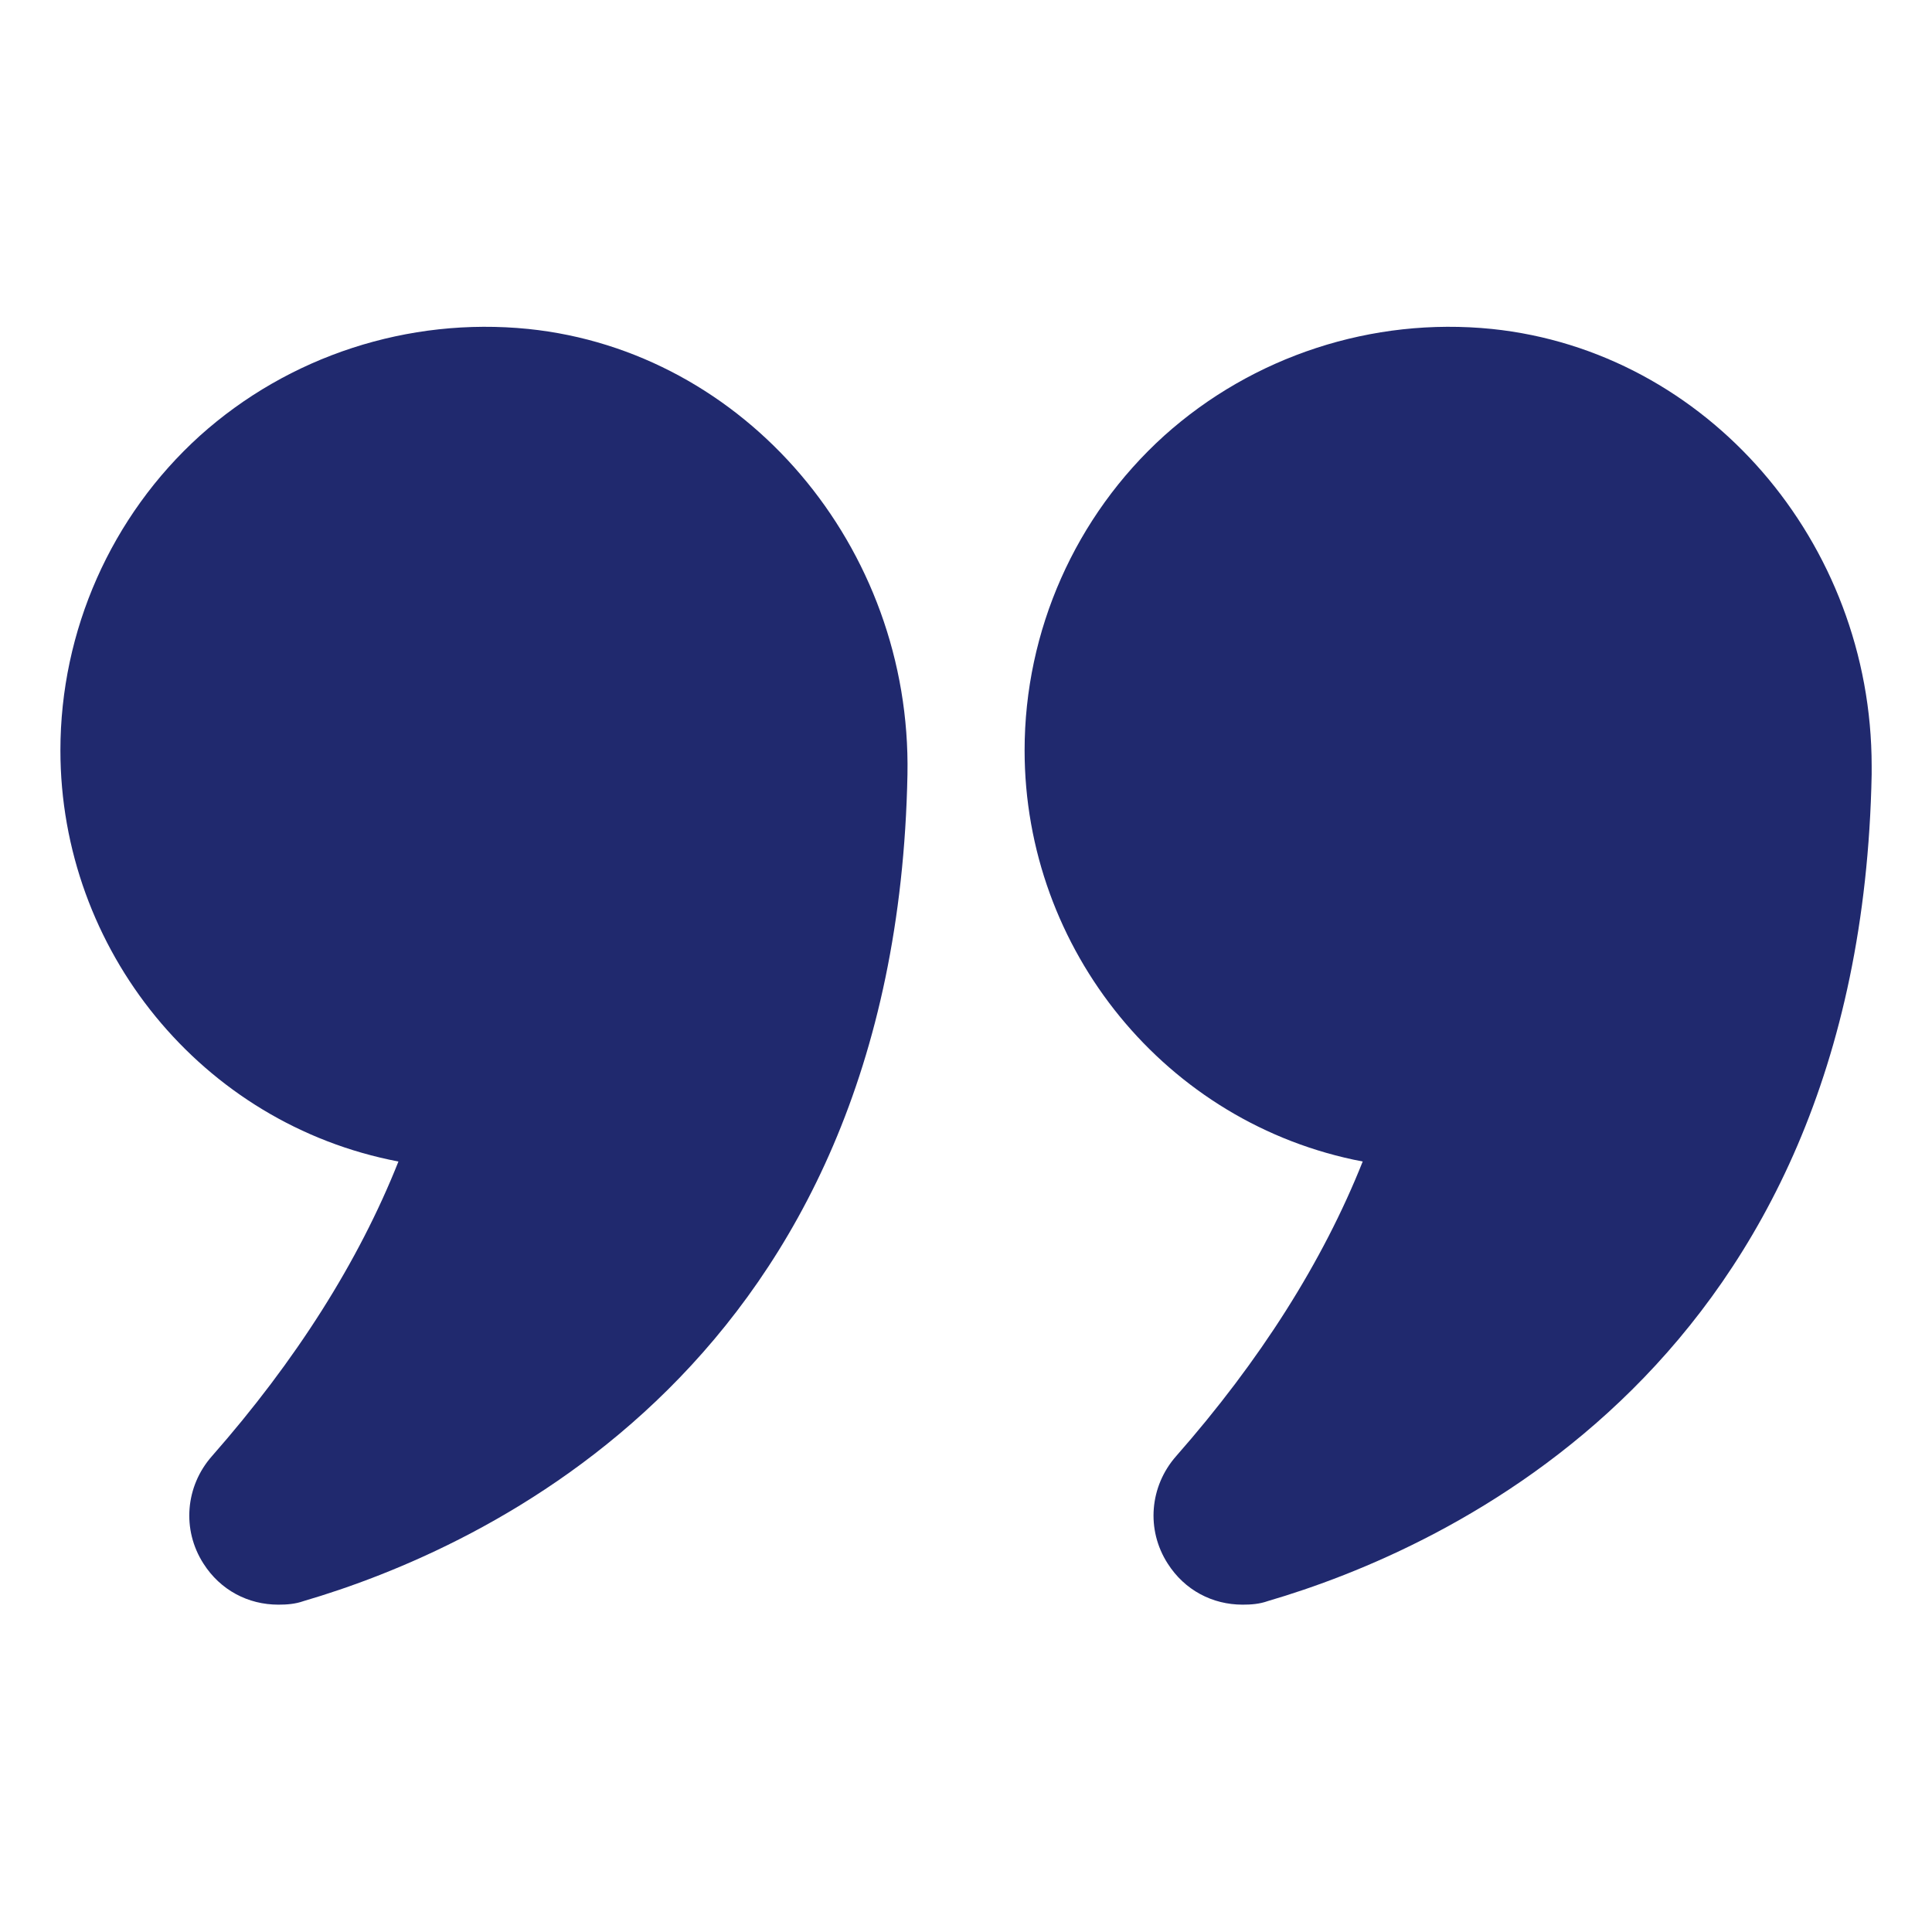 <svg width="30" height="30" viewBox="0 0 30 30" fill="none" xmlns="http://www.w3.org/2000/svg">
<path d="M6.187 18.036C5.569 19.592 4.594 21.129 3.291 22.611C2.878 23.079 2.822 23.754 3.159 24.279C3.422 24.692 3.853 24.917 4.322 24.917C4.453 24.917 4.584 24.908 4.716 24.861C7.472 24.054 13.912 21.195 14.091 12.026C14.156 8.492 11.569 5.454 8.203 5.108C6.338 4.92 4.481 5.529 3.103 6.767C1.725 8.014 0.938 9.795 0.938 11.651C0.938 14.745 3.131 17.454 6.187 18.036Z" fill="#20296E"/>
<path d="M23.166 5.108C21.31 4.92 19.454 5.529 18.076 6.767C16.698 8.014 15.91 9.795 15.91 11.651C15.91 14.745 18.104 17.454 21.16 18.036C20.541 19.592 19.566 21.129 18.263 22.611C17.851 23.079 17.794 23.754 18.132 24.279C18.395 24.692 18.826 24.917 19.295 24.917C19.426 24.917 19.557 24.908 19.688 24.861C22.445 24.054 28.885 21.195 29.063 12.026V11.895C29.063 8.417 26.504 5.454 23.166 5.108Z" fill="#20296E"/>
</svg>

